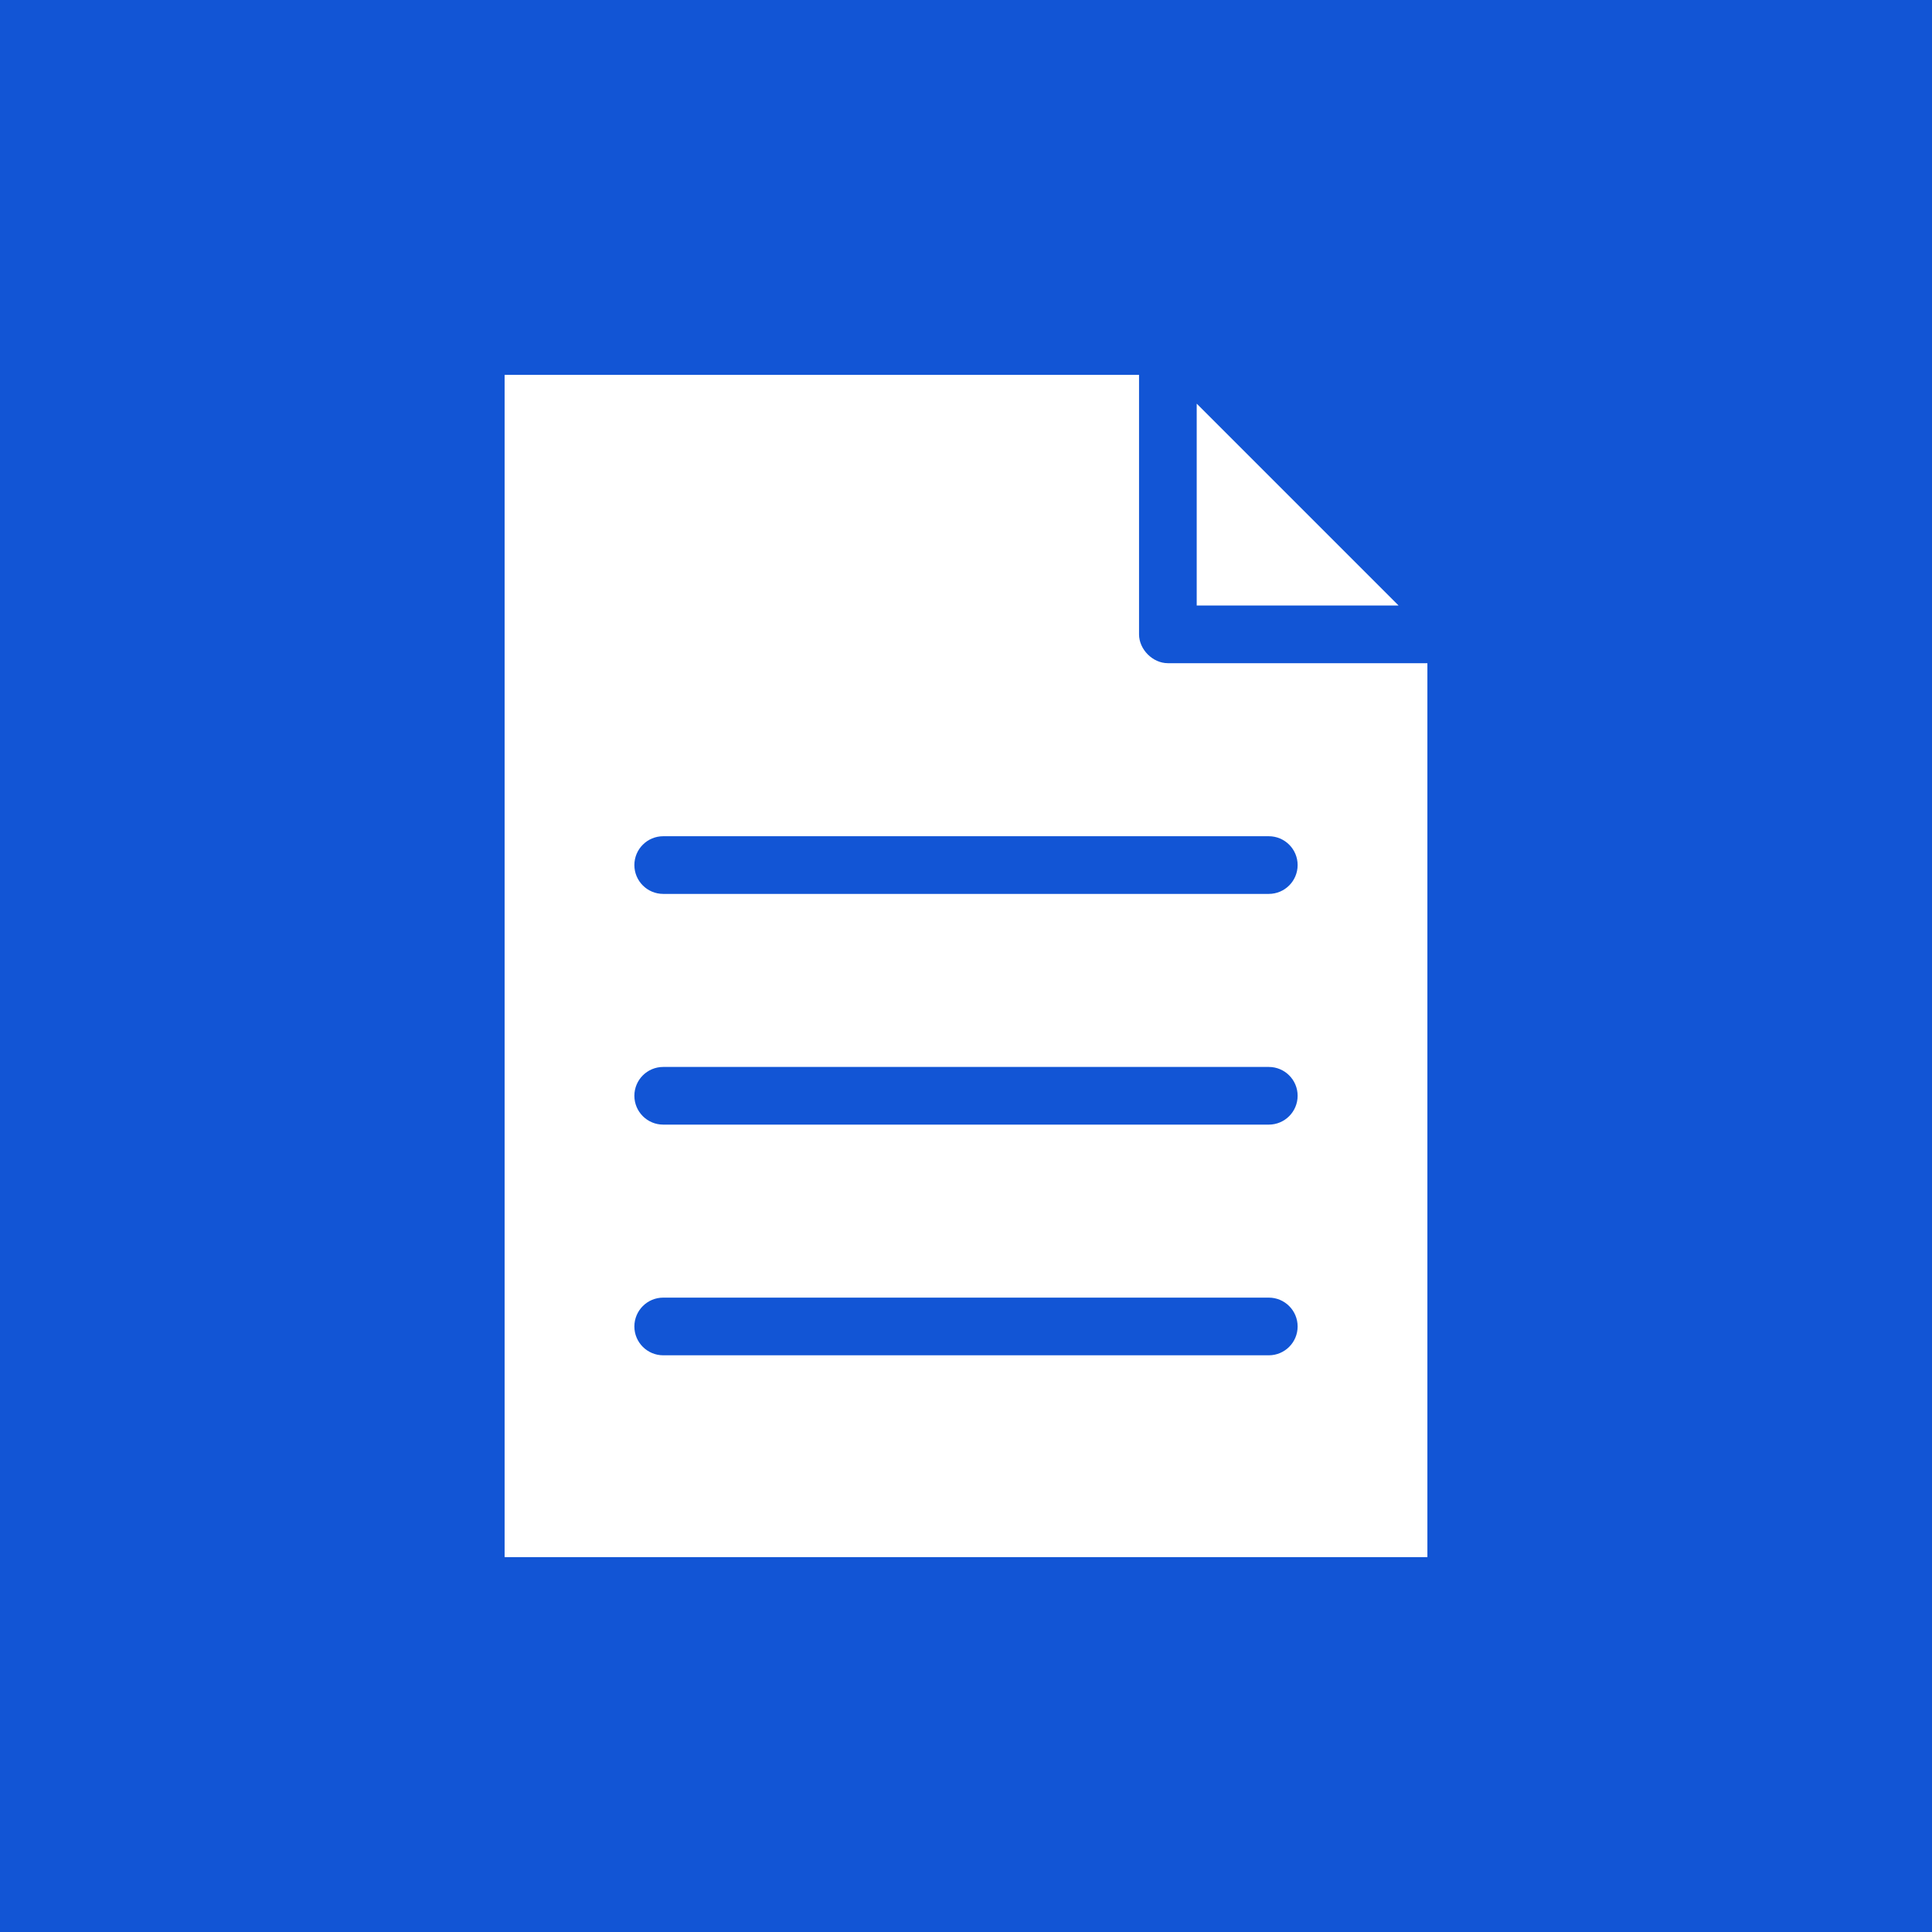 <?xml version="1.0" encoding="UTF-8"?> <svg xmlns="http://www.w3.org/2000/svg" width="60" height="60" viewBox="0 0 60 60" fill="none"><rect width="60" height="60" fill="#1255D5"></rect><path d="M15.671 11.641V48.359H44.329V20.596H36.269C35.8 20.596 35.374 20.17 35.374 19.701V11.641H15.671ZM37.165 12.536V18.805H43.434L37.165 12.536ZM20.597 25.97H39.404C39.898 25.97 40.299 26.371 40.299 26.865C40.299 27.36 39.898 27.761 39.404 27.761H20.597C20.102 27.761 19.701 27.36 19.701 26.865C19.701 26.371 20.102 25.97 20.597 25.97ZM20.597 33.135H39.404C39.898 33.135 40.299 33.535 40.299 34.03C40.299 34.525 39.898 34.926 39.404 34.926H20.597C20.102 34.926 19.701 34.525 19.701 34.03C19.701 33.535 20.102 33.135 20.597 33.135ZM20.597 40.299H39.404C39.898 40.299 40.299 40.7 40.299 41.195C40.299 41.689 39.898 42.09 39.404 42.09H20.597C20.102 42.09 19.701 41.689 19.701 41.195C19.701 40.7 20.102 40.299 20.597 40.299Z" fill="white"></path></svg> 